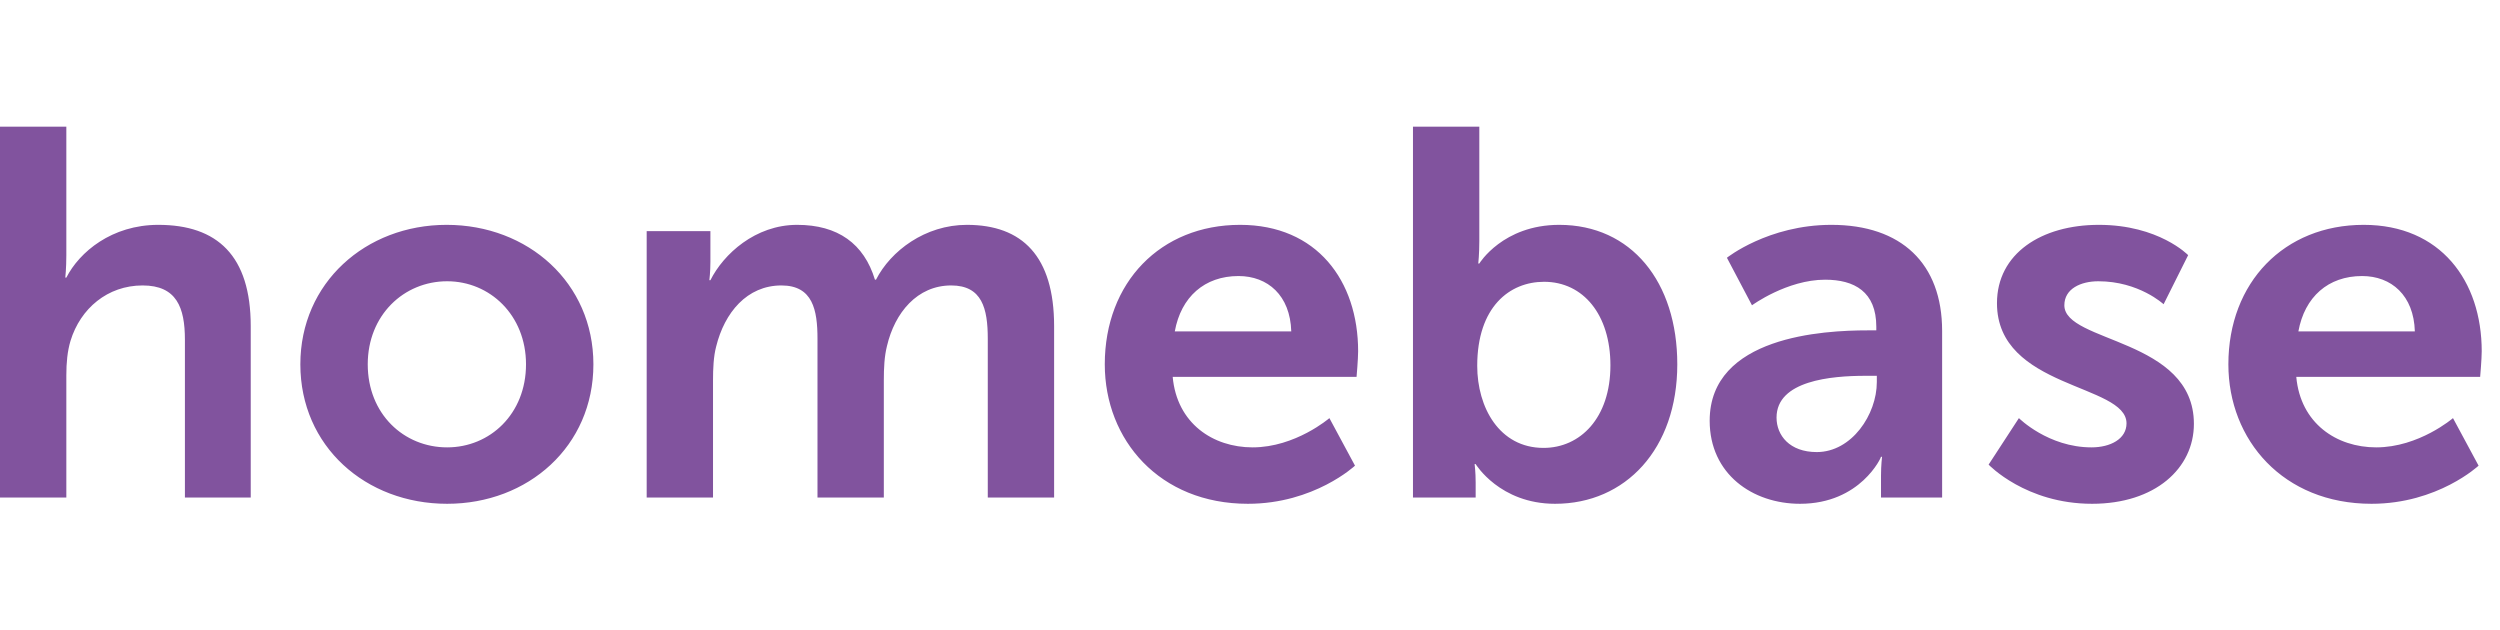 <?xml version="1.0" encoding="UTF-8" standalone="no"?>
<svg width="460px" height="116px" viewBox="0 0 460 116" version="1.1" xmlns="http://www.w3.org/2000/svg" xmlns:xlink="http://www.w3.org/1999/xlink" xmlns:sketch="http://www.bohemiancoding.com/sketch/ns">
    <!-- Generator: Sketch 3.3.1 (12002) - http://www.bohemiancoding.com/sketch -->
    <title>logo-beta-purple</title>
    <desc>Created with Sketch.</desc>
    <defs></defs>
    <g id="Page-1" stroke="none" stroke-width="1" fill="none" fill-rule="evenodd" sketch:type="MSPage">
        <path d="M0,91.544 L12.206,91.544 L12.206,69.053 C12.206,66.746 12.399,64.632 12.975,62.71 C14.802,56.751 19.799,52.522 26.239,52.522 C32.486,52.522 34.024,56.558 34.024,62.517 L34.024,91.544 L46.135,91.544 L46.135,60.018 C46.135,47.043 39.983,41.372 29.122,41.372 C20.568,41.372 14.609,46.37 12.206,51.08 L12.014,51.08 C12.014,51.08 12.206,49.35 12.206,46.947 L12.206,23.303 L0,23.303 L0,91.544 Z M55.265,67.035 C55.265,82.125 67.28,92.697 82.273,92.697 C97.171,92.697 109.185,82.125 109.185,67.035 C109.185,52.041 97.171,41.372 82.177,41.372 C67.28,41.372 55.265,52.041 55.265,67.035 L55.265,67.035 Z M67.664,67.035 C67.664,58 74.296,51.753 82.273,51.753 C90.155,51.753 96.786,58 96.786,67.035 C96.786,76.165 90.155,82.317 82.273,82.317 C74.296,82.317 67.664,76.165 67.664,67.035 L67.664,67.035 Z M118.989,91.544 L131.195,91.544 L131.195,70.014 C131.195,67.804 131.291,65.593 131.772,63.767 C133.31,57.519 137.443,52.522 143.786,52.522 C149.553,52.522 150.418,57.039 150.418,62.325 L150.418,91.544 L162.624,91.544 L162.624,70.014 C162.624,67.707 162.72,65.593 163.201,63.671 C164.643,57.519 168.776,52.522 175.023,52.522 C180.694,52.522 181.751,56.751 181.751,62.325 L181.751,91.544 L193.957,91.544 L193.957,60.018 C193.957,47.139 188.094,41.372 177.906,41.372 C170.217,41.372 163.874,46.178 161.183,51.464 L160.99,51.464 C158.972,44.832 154.166,41.372 146.669,41.372 C138.98,41.372 133.117,46.755 130.715,51.56 L130.522,51.56 C130.522,51.56 130.715,50.023 130.715,48.196 L130.715,42.526 L118.989,42.526 L118.989,91.544 Z M203.28,67.035 C203.28,80.971 213.372,92.697 229.616,92.697 C241.822,92.697 249.319,85.681 249.319,85.681 L244.609,76.934 C244.609,76.934 238.362,82.317 230.481,82.317 C223.176,82.317 216.544,77.896 215.775,69.341 L249.607,69.341 C249.607,69.341 249.896,66.074 249.896,64.632 C249.896,51.656 242.303,41.372 228.174,41.372 C213.565,41.372 203.28,51.945 203.28,67.035 L203.28,67.035 Z M216.16,60.98 C217.313,54.636 221.638,50.791 227.885,50.791 C233.268,50.791 237.401,54.348 237.593,60.98 L216.16,60.98 Z M259.987,91.544 L271.521,91.544 L271.521,88.756 C271.521,86.834 271.329,85.392 271.329,85.392 L271.521,85.392 C271.521,85.392 275.942,92.697 286.13,92.697 C299.106,92.697 308.621,82.605 308.621,67.035 C308.621,51.849 300.163,41.372 286.899,41.372 C276.519,41.372 272.194,48.485 272.194,48.485 L272.002,48.485 C272.002,48.485 272.194,46.755 272.194,44.352 L272.194,23.303 L259.987,23.303 L259.987,91.544 Z M271.809,67.323 C271.809,56.462 277.768,51.849 284.112,51.849 C291.321,51.849 296.318,57.904 296.318,67.227 C296.318,76.934 290.744,82.413 284.016,82.413 C275.846,82.413 271.809,74.916 271.809,67.323 L271.809,67.323 Z M314.58,77.415 C314.58,87.219 322.461,92.697 331.208,92.697 C342.357,92.697 346.201,84.047 346.105,84.047 L346.298,84.047 C346.298,84.047 346.105,85.585 346.105,87.507 L346.105,91.544 L357.351,91.544 L357.351,60.883 C357.351,48.485 349.854,41.372 336.975,41.372 C325.345,41.372 317.752,47.427 317.752,47.427 L322.365,56.174 C322.365,56.174 328.805,51.464 335.821,51.464 C341.204,51.464 345.24,53.675 345.24,60.115 L345.24,60.787 L343.606,60.787 C335.629,60.787 314.58,61.845 314.58,77.415 L314.58,77.415 Z M326.883,76.838 C326.883,70.014 336.975,69.149 343.222,69.149 L345.336,69.149 L345.336,70.303 C345.336,76.262 340.723,83.182 334.283,83.182 C329.285,83.182 326.883,80.106 326.883,76.838 L326.883,76.838 Z M365.905,85.489 C365.905,85.489 372.729,92.697 384.935,92.697 C396.565,92.697 403.677,86.161 403.677,77.992 C403.677,62.229 379.841,63.094 379.841,56.174 C379.841,53.098 382.917,51.753 386.089,51.753 C393.585,51.753 398.103,55.982 398.103,55.982 L402.62,46.947 C402.62,46.947 397.238,41.372 386.185,41.372 C375.612,41.372 367.443,46.659 367.443,55.789 C367.443,71.552 391.279,70.591 391.279,77.896 C391.279,80.779 388.299,82.317 384.839,82.317 C376.862,82.317 371.479,76.934 371.479,76.934 L365.905,85.489 Z M410.021,67.035 C410.021,80.971 420.113,92.697 436.356,92.697 C448.562,92.697 456.059,85.681 456.059,85.681 L451.35,76.934 C451.35,76.934 445.102,82.317 437.221,82.317 C429.916,82.317 423.285,77.896 422.516,69.341 L456.348,69.341 C456.348,69.341 456.636,66.074 456.636,64.632 C456.636,51.656 449.043,41.372 434.914,41.372 C420.305,41.372 410.021,51.945 410.021,67.035 L410.021,67.035 Z M422.9,60.98 C424.053,54.636 428.379,50.791 434.626,50.791 C440.008,50.791 444.141,54.348 444.333,60.98 L422.9,60.98 Z" id="homebase" fill="#81539E" sketch:type="MSShapeGroup"></path>
    </g>
</svg>